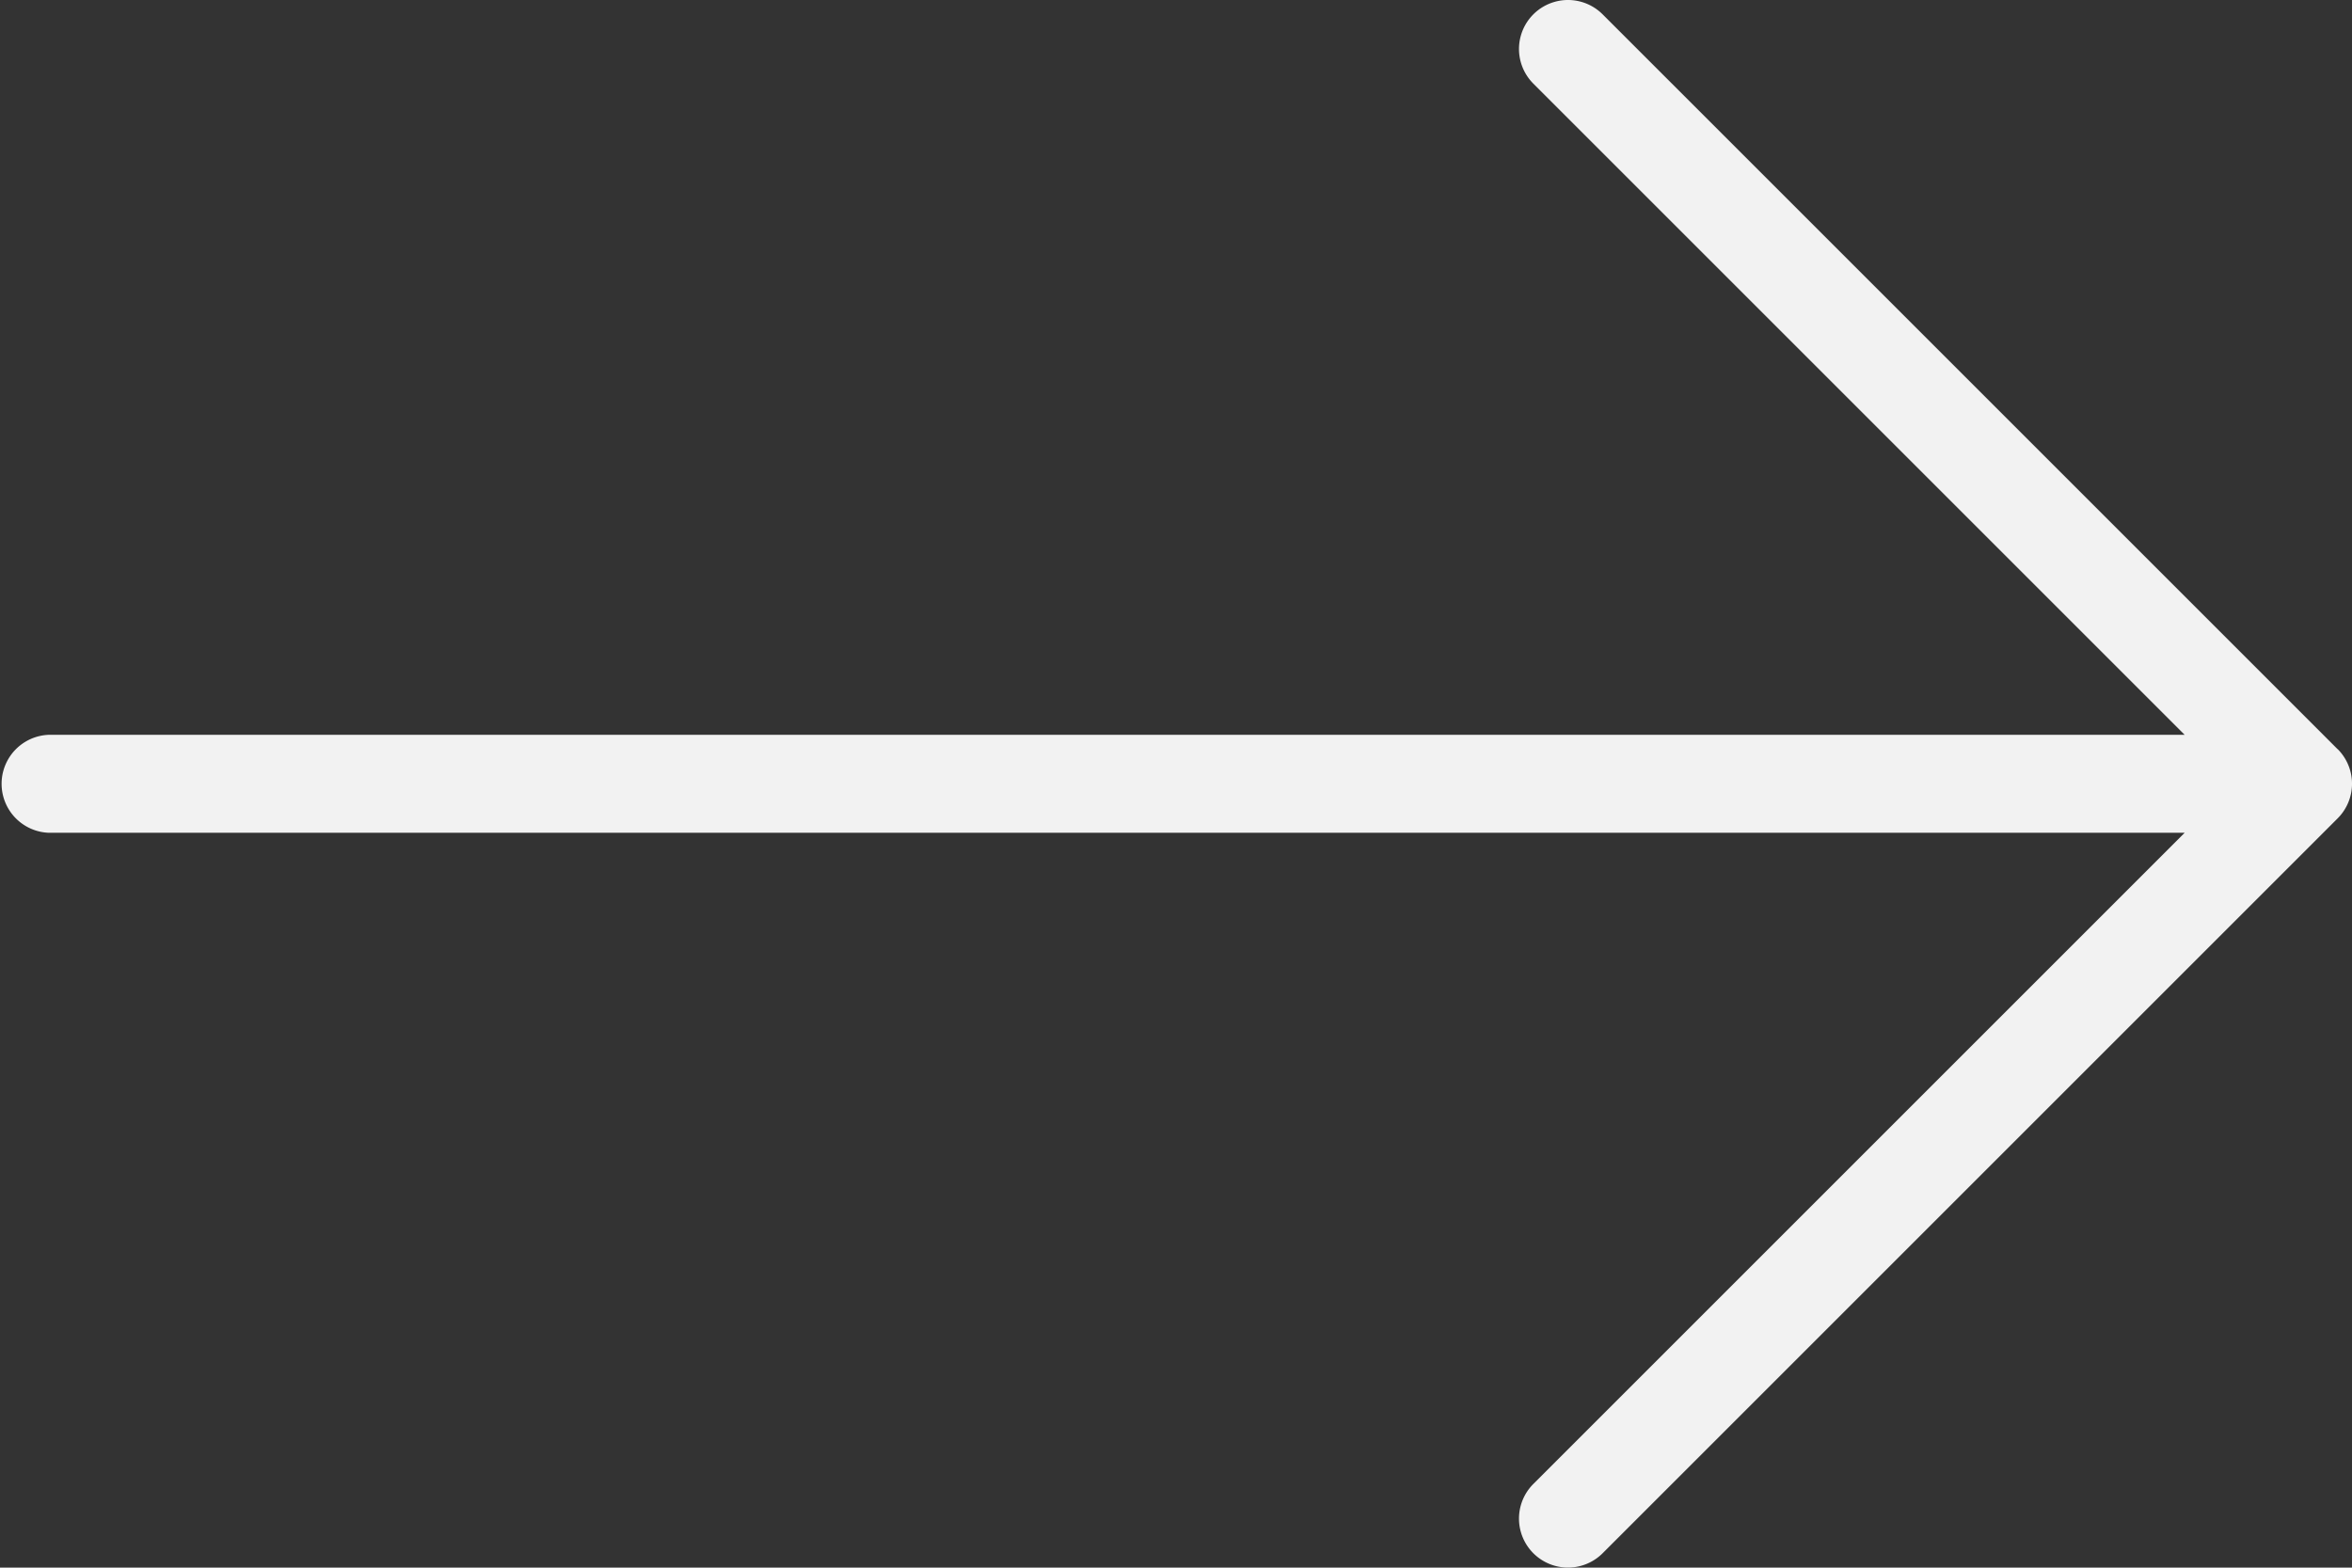 <svg id="Group_352" data-name="Group 352" xmlns="http://www.w3.org/2000/svg" width="39.001" height="26" viewBox="0 0 39.001 26">
  <rect x="0" y="0" width="39.001" height="26" fill="#333333" stroke="none"/>
  <path id="Path_339" data-name="Path 339" d="M3137.326,1984.212l-12.188-12.188a.812.812,0,0,0-1.149,1.149l10.8,10.8h-35.415a.813.813,0,0,0,0,1.625h35.415l-10.8,10.8a.812.812,0,1,0,1.149,1.149l12.188-12.188a.812.812,0,0,0,0-1.149Zm0,0" transform="translate(-3098.563 -1971.786)" fill="#f2f2f2"/>
</svg>
